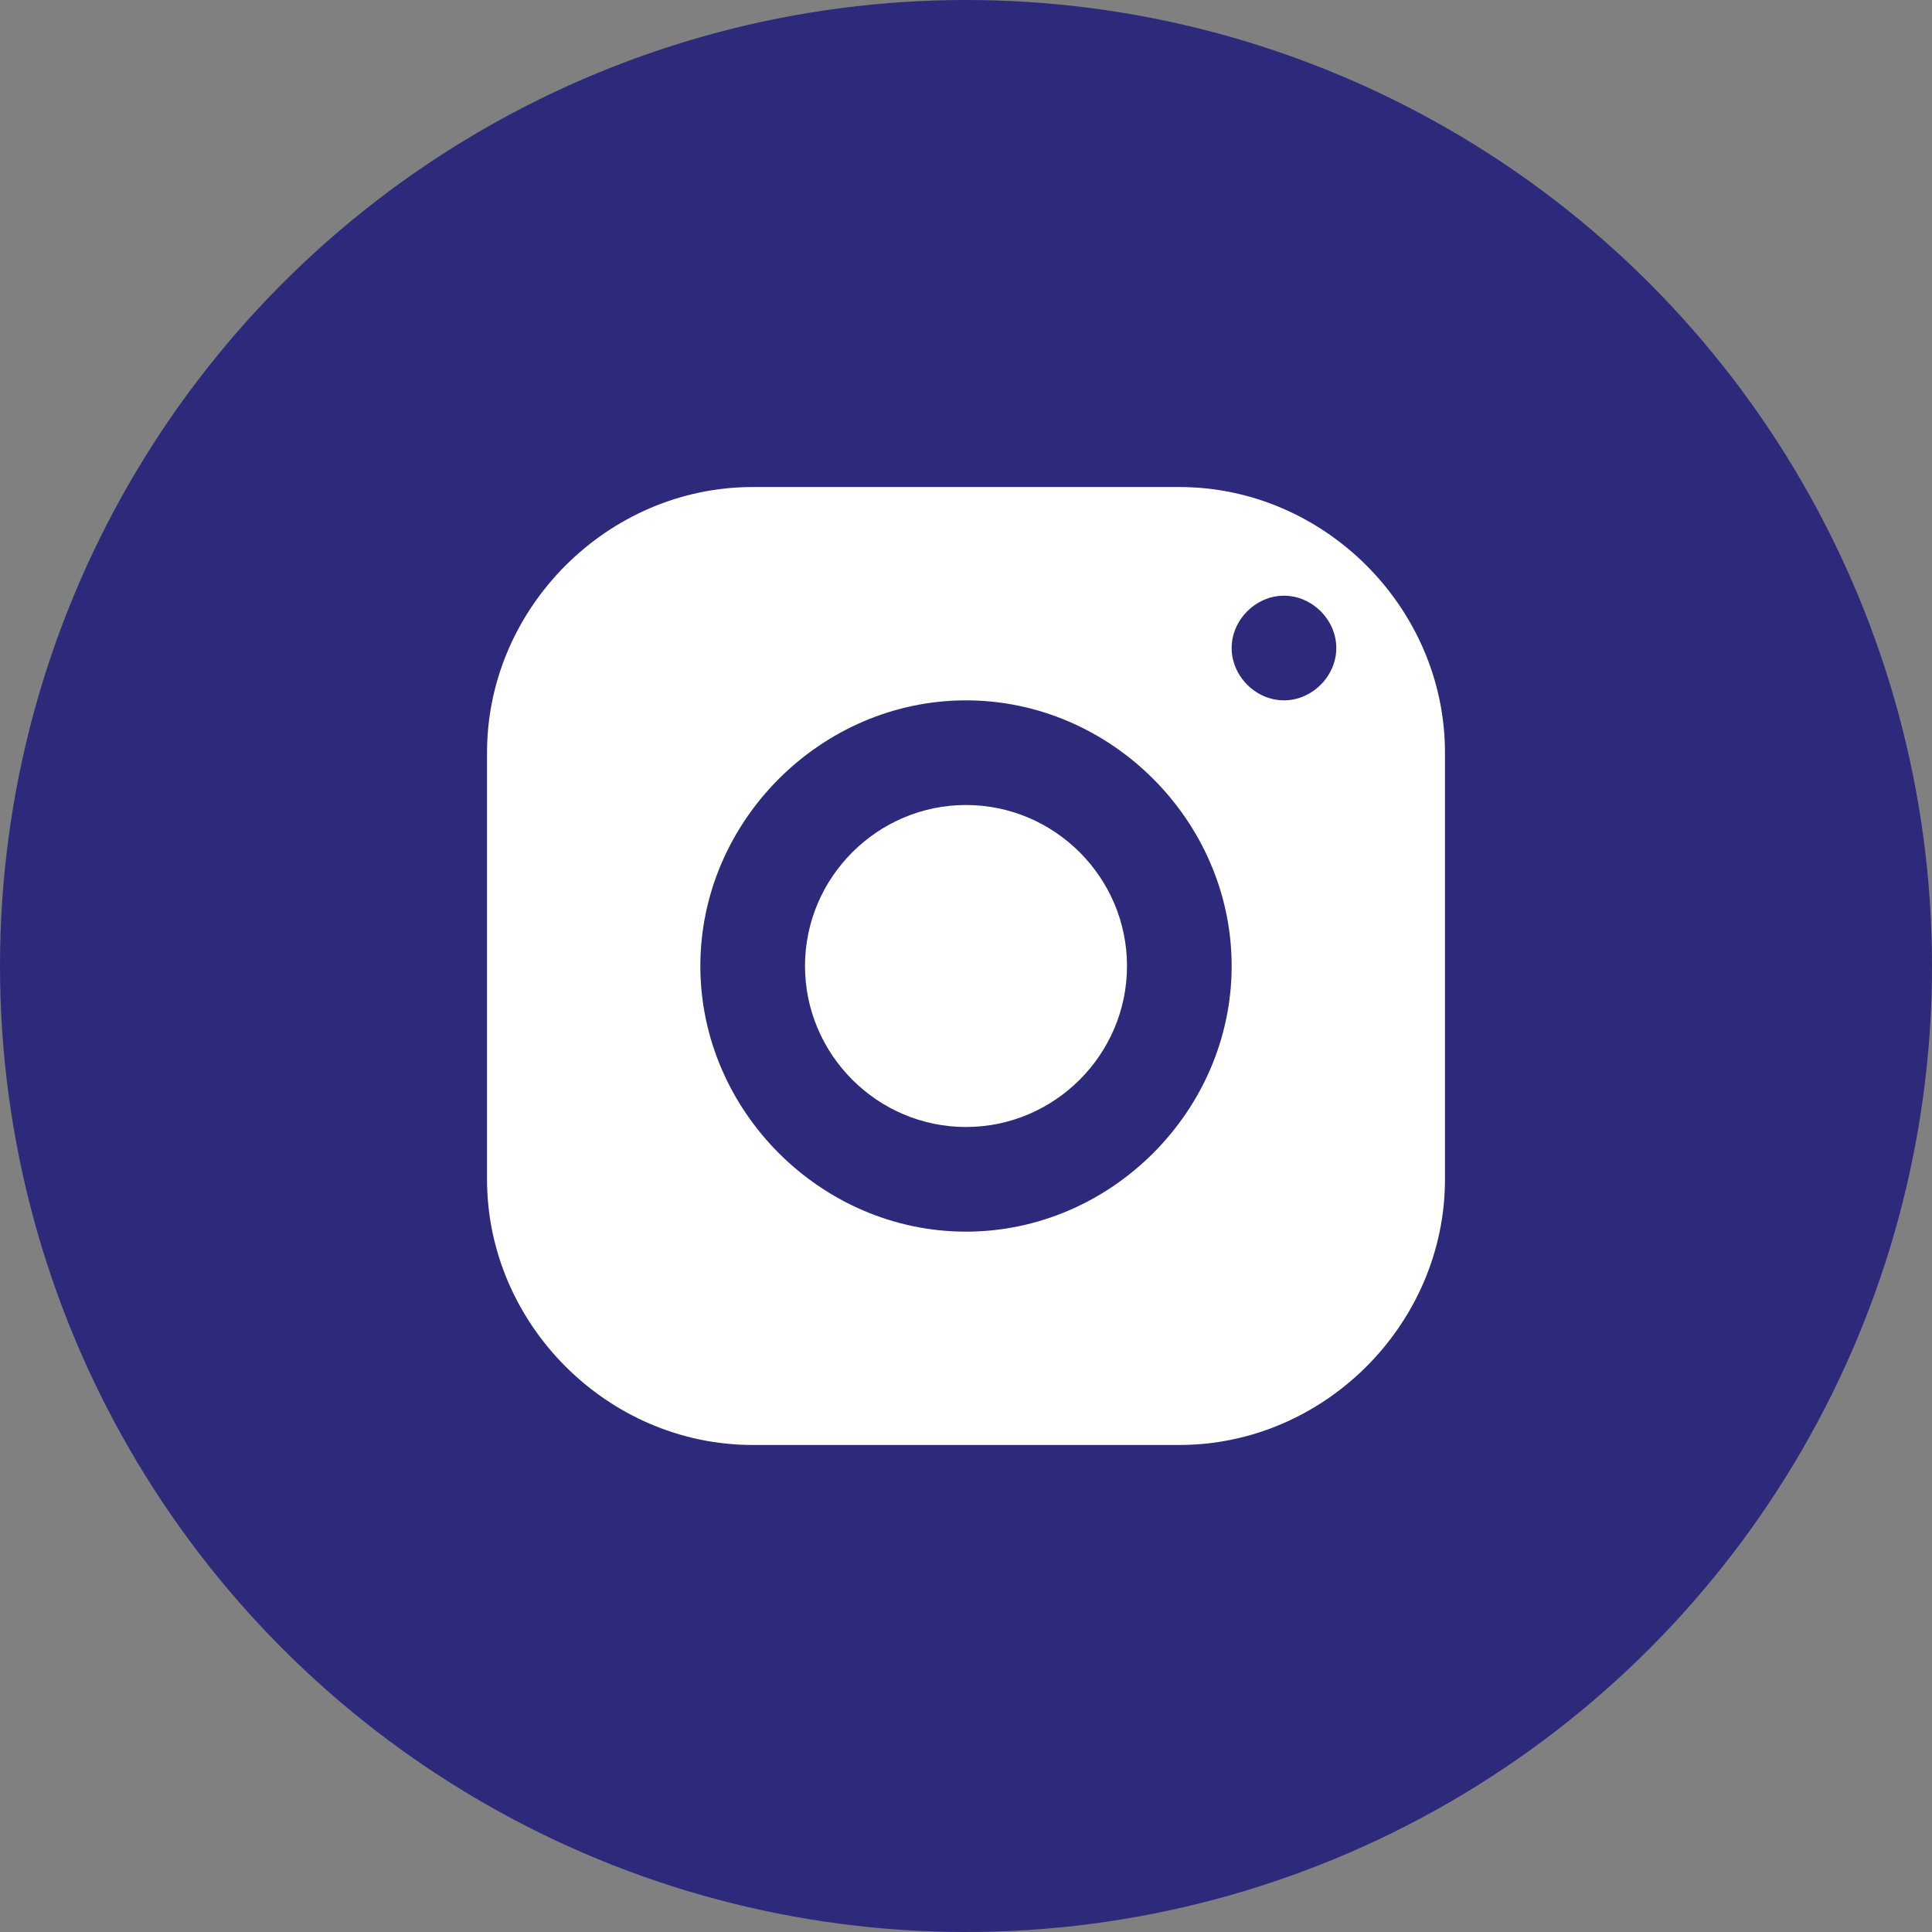 <?xml version="1.0" encoding="utf-8"?>
<!-- Generator: Adobe Illustrator 27.8.0, SVG Export Plug-In . SVG Version: 6.00 Build 0)  -->
<svg version="1.1" id="Layer_1" xmlns="http://www.w3.org/2000/svg" xmlns:xlink="http://www.w3.org/1999/xlink" x="0px" y="0px"
	 viewBox="0 0 48 48" style="enable-background:new 0 0 48 48;" xml:space="preserve">
<rect x="0" y="0" width="48" height="48" fill="#808080" stroke="none"/>
<style type="text/css">
	.st0{fill:#2D2A7B;}
	.st1{fill:#FFFFFF;}
</style>
<circle class="st0" cx="24" cy="24" r="24"/>
<path class="st1" d="M18.7,12.1c-3.6,0-6.6,3-6.6,6.6v10.6c0,3.6,3,6.6,6.6,6.6h10.6c3.6,0,6.6-3,6.6-6.6V18.7c0-3.6-3-6.6-6.6-6.6
	H18.7z M31.9,14.8c0.7,0,1.3,0.6,1.3,1.3s-0.6,1.3-1.3,1.3s-1.3-0.6-1.3-1.3S31.2,14.8,31.9,14.8z M24,17.4c3.6,0,6.6,3,6.6,6.6
	s-3,6.6-6.6,6.6s-6.6-3-6.6-6.6S20.4,17.4,24,17.4z M24,20c-2.2,0-4,1.8-4,4s1.8,4,4,4s4-1.8,4-4S26.2,20,24,20z"/>
</svg>
